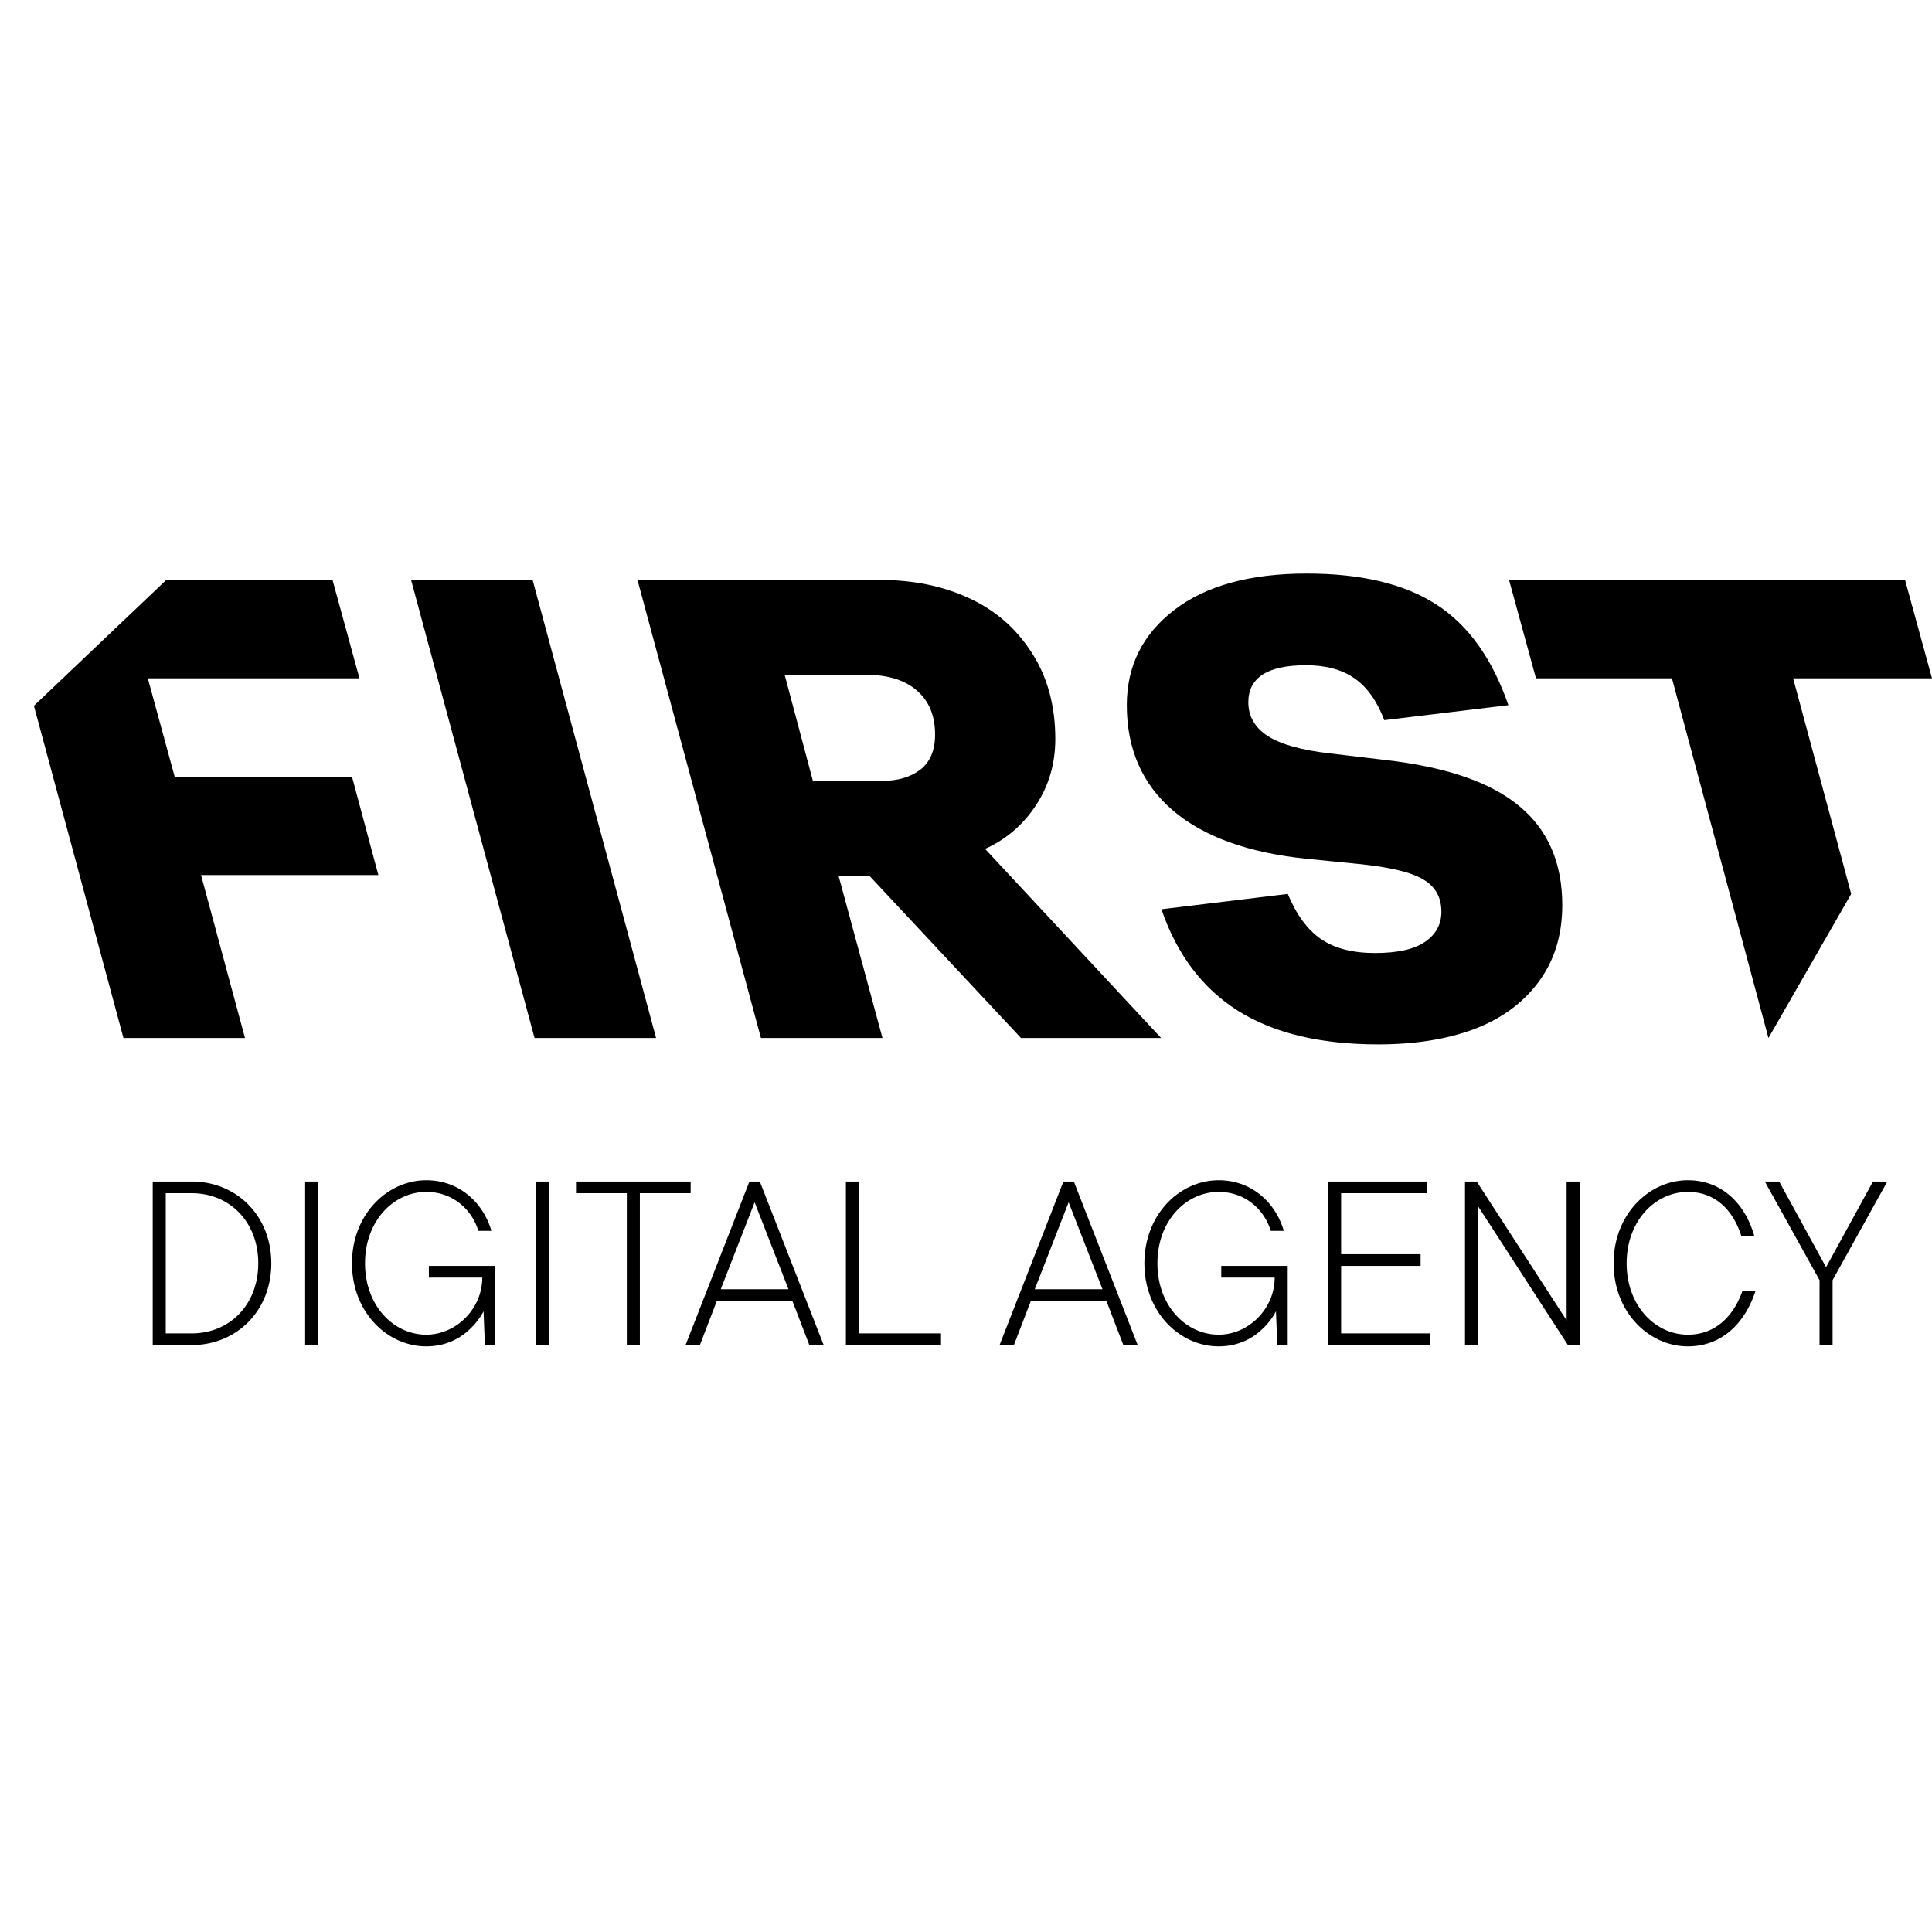 <svg width="192" height="192" fill="none" xmlns="http://www.w3.org/2000/svg"><g clip-path="url(#a)" fill="#000"><path d="m53.123 103.154-12.27-45.52h12.078l12.27 45.52H53.122Zm22.497 0-12.268-45.52h24.092c3.314 0 6.267.604 8.859 1.81 2.592 1.185 4.663 2.984 6.214 5.397 1.572 2.412 2.358 5.28 2.358 8.602 0 2.433-.637 4.624-1.912 6.57-1.275 1.947-2.964 3.397-5.067 4.35l17.495 18.791h-13.926L86.392 87.029h-3.06l4.367 16.125H75.62Zm10.453-36.091H77.98L80.783 77.6H87.7c1.53 0 2.783-.37 3.76-1.11.977-.763 1.466-1.927 1.466-3.492 0-1.884-.606-3.344-1.817-4.381-1.19-1.037-2.868-1.555-5.035-1.555Zm29.35 23.299 12.556-1.524c.85 2.053 1.944 3.545 3.282 4.476 1.36.931 3.155 1.397 5.386 1.397 2.23 0 3.887-.37 4.971-1.111 1.083-.741 1.625-1.736 1.625-2.984 0-1.44-.595-2.508-1.784-3.206-1.169-.72-3.336-1.238-6.501-1.556l-5.099-.507c-5.8-.593-10.229-2.19-13.289-4.794-3.059-2.624-4.589-6.115-4.589-10.475 0-3.894 1.573-7.047 4.717-9.46 3.144-2.412 7.531-3.618 13.161-3.618 5.396 0 9.677 1.016 12.842 3.047 3.187 2.032 5.588 5.376 7.202 10.031l-12.332 1.492c-.723-1.905-1.71-3.29-2.964-4.158-1.232-.868-2.836-1.302-4.812-1.302-3.824 0-5.736 1.228-5.736 3.682 0 1.397.648 2.519 1.944 3.365 1.317.826 3.367 1.397 6.15 1.714l5.609.667c6.034.698 10.452 2.233 13.257 4.603 2.825 2.349 4.238 5.618 4.238 9.808 0 3.005-.797 5.566-2.39 7.682-1.572 2.095-3.718 3.65-6.437 4.666-2.698.995-5.853 1.492-9.465 1.492-5.736 0-10.378-1.111-13.926-3.333-3.548-2.243-6.086-5.608-7.616-10.094Z"/><path fill-rule="evenodd" clip-rule="evenodd" d="m3.37 70.14 8.899 33.014h12.078L19.98 86.965h17.622L34.99 77.22H17.368l-2.677-9.808h21.032l-2.677-9.777H16.523L3.37 70.139Zm162.786-2.728 9.592 35.742 8.223-14.316-5.769-21.426H192l-2.677-9.777h-39.356l2.677 9.777h13.512Z"/><path d="M16.473 132.51h2.59c3.755 0 6.603-2.837 6.603-6.964 0-4.127-2.849-6.965-6.603-6.965h-2.59v13.929Zm-1.295 1.161v-16.25h3.885c4.402 0 7.898 3.353 7.898 8.125s-3.496 8.125-7.898 8.125h-3.885Zm15.148 0v-16.25h1.295v16.25h-1.295Zm17.861 0-.13-3.353a6.755 6.755 0 0 1-1.346 1.754c-.932.903-2.357 1.728-4.35 1.728-3.859 0-7.38-3.379-7.38-8.254s3.521-8.254 7.38-8.254c3.366 0 5.696 2.321 6.473 5.03H47.54c-.621-2.064-2.486-3.87-5.179-3.87-3.236 0-6.085 2.864-6.085 7.094s2.849 7.093 6.085 7.093c2.978 0 5.568-2.579 5.568-5.674H42.62v-1.161h6.604v7.867h-1.036Zm5.05 0v-16.25h1.295v16.25h-1.295Zm9.057 0v-15.09h-5.05v-1.16h11.394v1.16h-5.05v15.09h-1.294Zm5.837 0 6.345-16.25h1.035l6.345 16.25h-1.424l-1.684-4.385h-7.51l-1.683 4.385h-1.424Zm3.496-5.546h6.733l-3.367-8.641-3.366 8.641Zm12.437 5.546v-16.25h1.295v15.089h8.157v1.161h-9.452Zm15.273 0 6.344-16.25h1.036l6.345 16.25h-1.425l-1.683-4.385h-7.509l-1.684 4.385h-1.424Zm3.496-5.546h6.733l-3.367-8.641-3.366 8.641Zm24.102 5.546-.13-3.353a6.736 6.736 0 0 1-1.346 1.754c-.932.903-2.357 1.728-4.351 1.728-3.858 0-7.38-3.379-7.38-8.254s3.522-8.254 7.38-8.254c3.367 0 5.697 2.321 6.474 5.03h-1.295c-.621-2.064-2.486-3.87-5.179-3.87-3.237 0-6.085 2.864-6.085 7.094s2.848 7.093 6.085 7.093c2.978 0 5.568-2.579 5.568-5.674h-5.309v-1.161h6.604v7.867h-1.036Zm5.05 0v-16.25h9.841v1.16h-8.546v6.062h7.898v1.161h-7.898v6.706h8.805v1.161h-10.1Zm13.606 0v-16.25h1.165l8.934 13.8v-13.8h1.294v16.25h-1.165l-8.934-13.8v13.8h-1.294Zm27.587-5.417h1.295c-1.036 3.225-3.341 5.546-6.733 5.546-3.858 0-7.38-3.379-7.38-8.254s3.522-8.254 7.38-8.254c3.367 0 5.697 2.321 6.603 5.545h-1.294c-.803-2.579-2.59-4.385-5.309-4.385-3.237 0-6.085 2.864-6.085 7.094s2.848 7.093 6.085 7.093c2.719 0 4.532-1.805 5.438-4.385Zm7.648 5.417v-6.449l-5.438-9.801h1.425l4.661 8.512 4.661-8.512h1.424l-5.438 9.801v6.449h-1.295Z"/></g><defs><clipPath id="a"><path fill="#fff" d="M0 0h192v192H0z"/></clipPath></defs></svg>